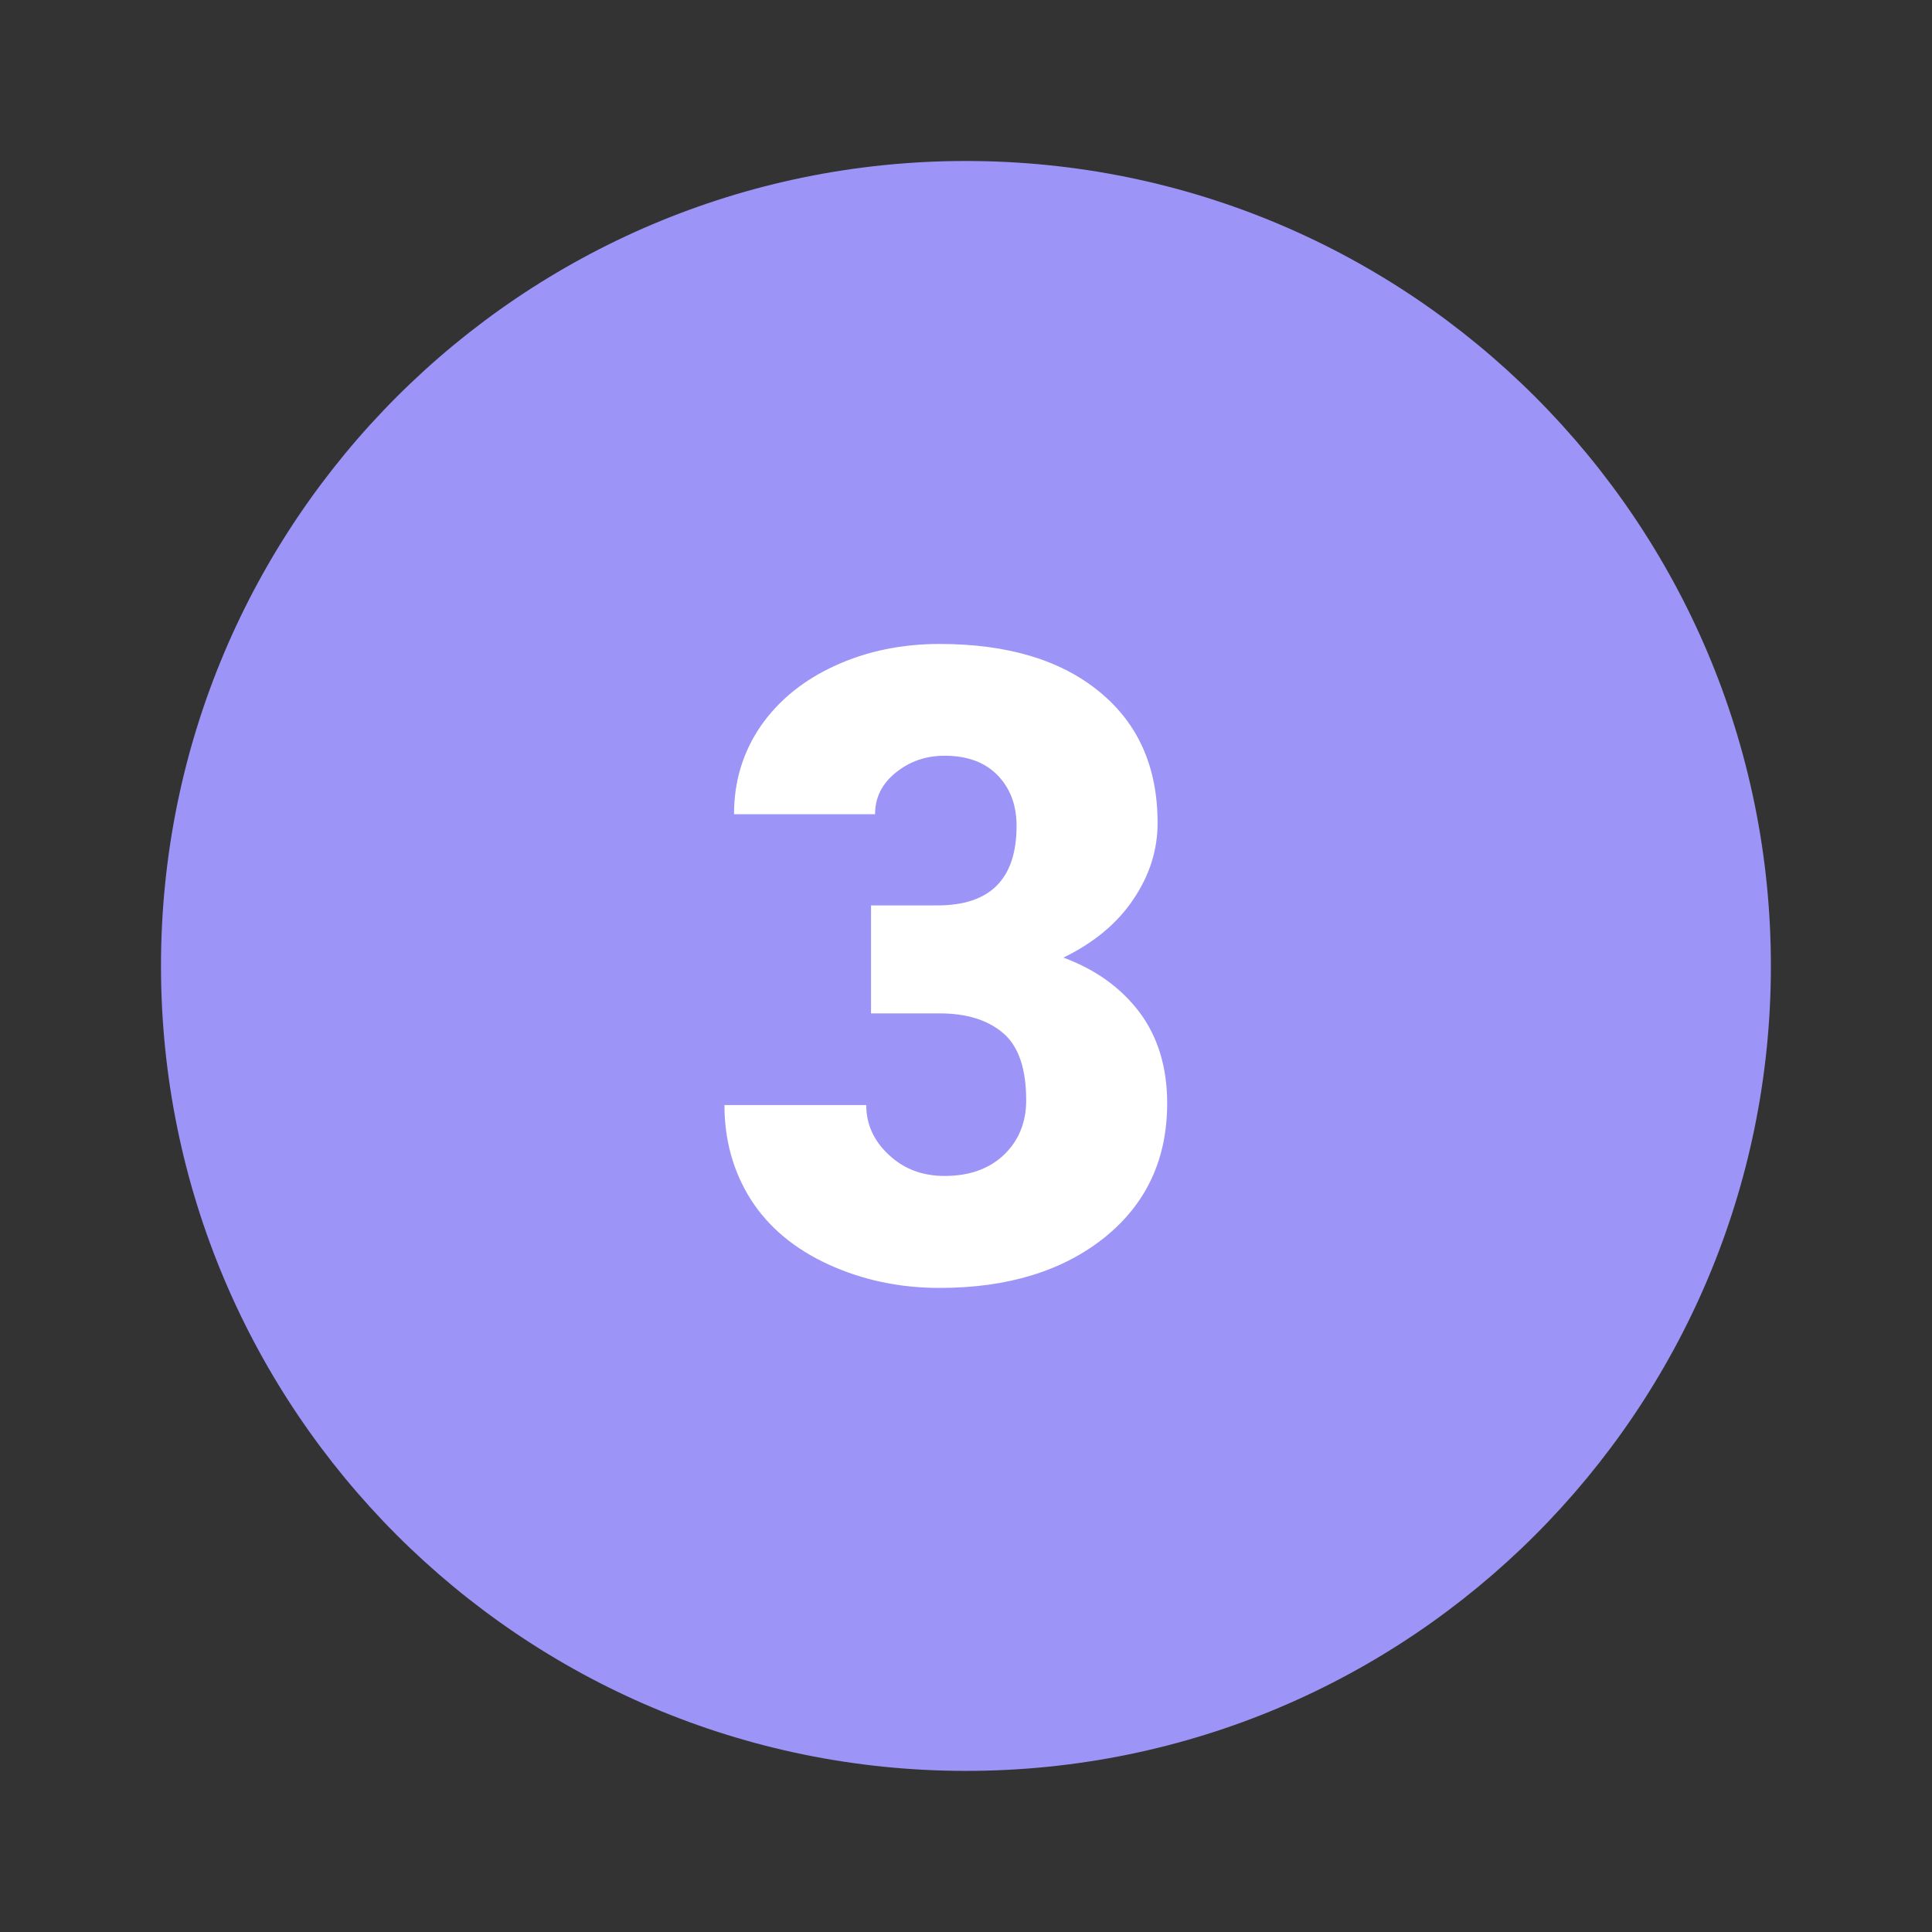 <svg xmlns="http://www.w3.org/2000/svg" xmlns:xlink="http://www.w3.org/1999/xlink" viewBox="0,0,256,256" width="30px" height="30px" fill-rule="nonzero"><rect x="0" y="0" width="256" height="256" fill="#333333" stroke="none"/><g fill="none" fill-rule="nonzero" stroke="none" stroke-width="1" stroke-linecap="butt" stroke-linejoin="miter" stroke-miterlimit="10" stroke-dasharray="" stroke-dashoffset="0" font-family="none" font-weight="none" font-size="none" text-anchor="none" style="mix-blend-mode: normal"><g transform="scale(5.333,5.333)"><path d="M44,24c0,11.044 -8.956,20 -20,20c-11.044,0 -20,-8.956 -20,-20c0,-11.044 8.956,-20 20,-20c11.044,0 20,8.956 20,20z" fill="#9d94f7"></path><path d="M21.641,22.496h1.652c1.309,0 1.965,-0.656 1.965,-1.977c0,-0.512 -0.156,-0.93 -0.469,-1.254c-0.313,-0.324 -0.754,-0.488 -1.32,-0.488c-0.465,0 -0.867,0.141 -1.211,0.418c-0.344,0.277 -0.516,0.621 -0.516,1.035h-3.504c0,-0.82 0.223,-1.547 0.664,-2.191c0.445,-0.641 1.063,-1.141 1.848,-1.5c0.785,-0.359 1.652,-0.539 2.594,-0.539c1.684,0 3.008,0.395 3.973,1.188c0.965,0.789 1.445,1.875 1.445,3.258c0,0.672 -0.199,1.305 -0.602,1.898c-0.395,0.594 -0.977,1.078 -1.738,1.449c0.805,0.297 1.434,0.754 1.891,1.359c0.457,0.614 0.687,1.364 0.687,2.262c0,1.391 -0.52,2.5 -1.559,3.336c-1.043,0.832 -2.406,1.25 -4.097,1.25c-0.992,0 -1.91,-0.195 -2.758,-0.582c-0.852,-0.391 -1.492,-0.93 -1.93,-1.613c-0.437,-0.692 -0.656,-1.473 -0.656,-2.348h3.523c0,0.477 0.188,0.891 0.563,1.238c0.375,0.352 0.836,0.523 1.383,0.523c0.617,0 1.109,-0.176 1.477,-0.527c0.367,-0.352 0.551,-0.805 0.551,-1.352c0,-0.785 -0.188,-1.34 -0.57,-1.668c-0.382,-0.328 -0.91,-0.492 -1.578,-0.492h-1.707v-2.683z" fill="#ffffff"></path></g></g></svg>